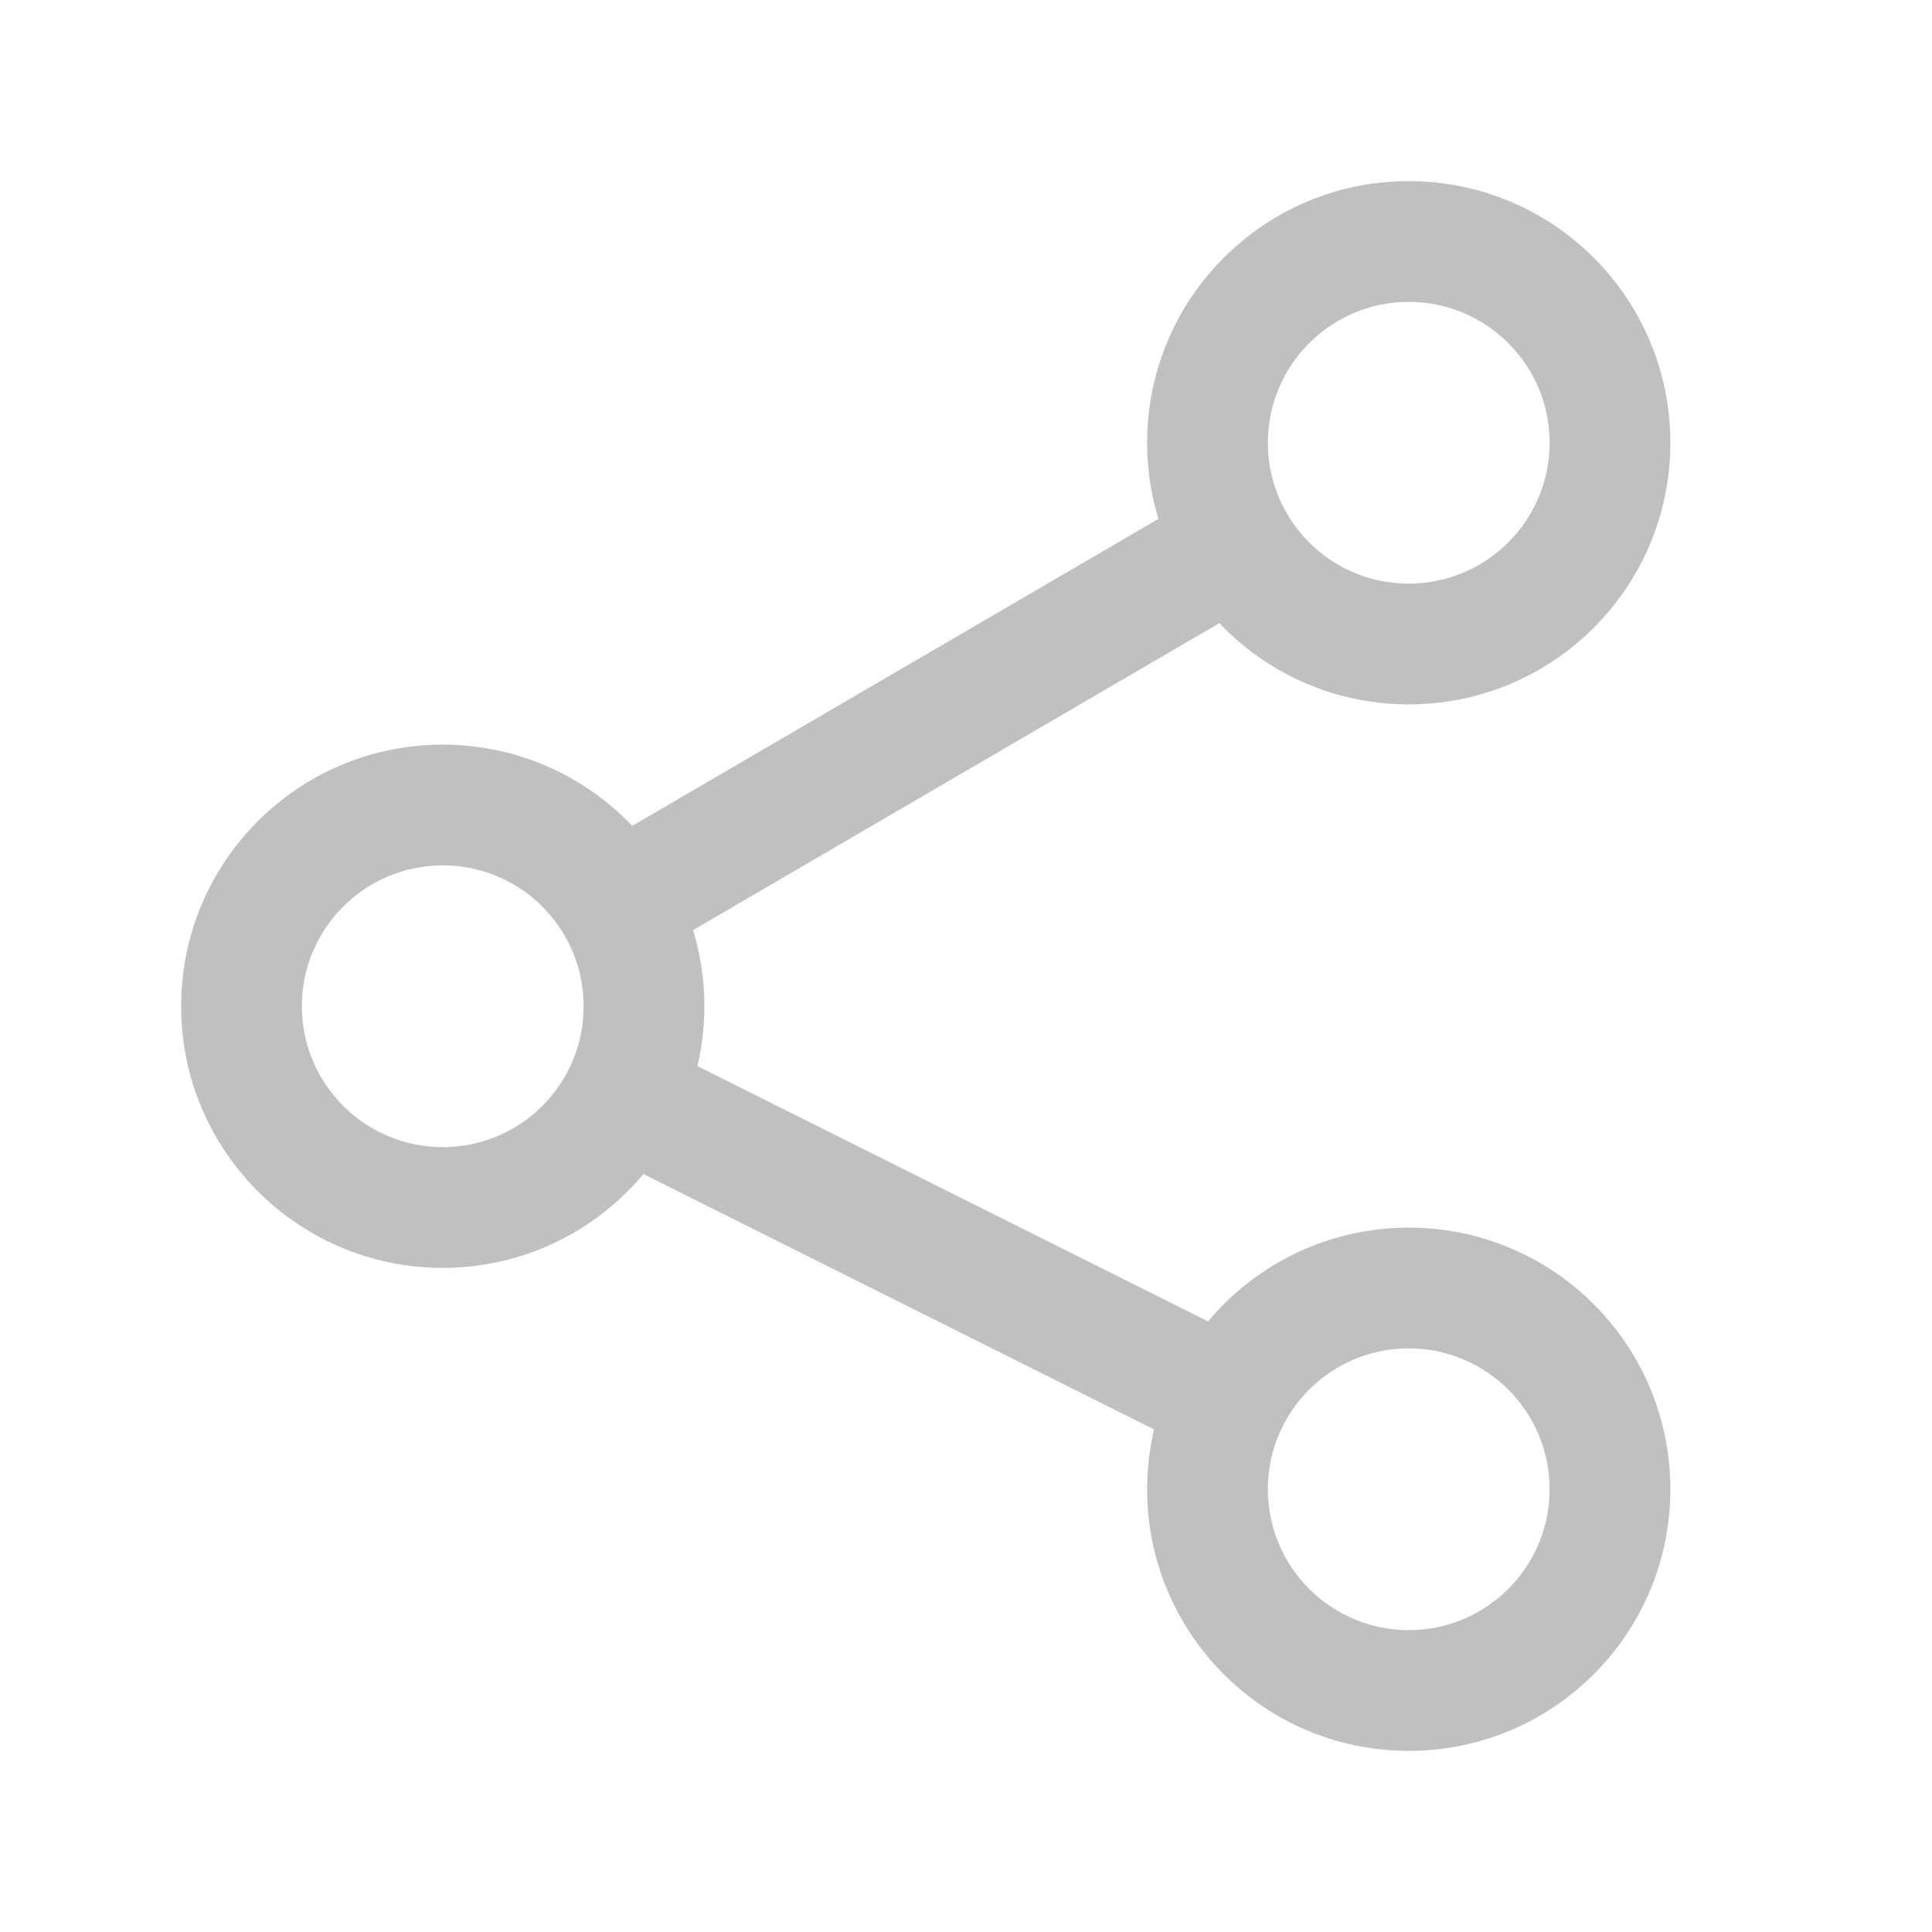 <svg width="24" height="24" viewBox="0 0 24 24" fill="none" xmlns="http://www.w3.org/2000/svg">
<path d="M17.5 3.75C16.534 3.75 15.75 4.534 15.75 5.5C15.75 5.823 15.837 6.123 15.988 6.382C16.293 6.903 16.856 7.25 17.5 7.25C18.466 7.25 19.25 6.466 19.25 5.5C19.25 4.534 18.466 3.75 17.5 3.75ZM14.25 5.5C14.25 3.705 15.705 2.25 17.5 2.25C19.295 2.25 20.75 3.705 20.75 5.5C20.75 7.295 19.295 8.75 17.5 8.75C16.573 8.75 15.738 8.362 15.147 7.741L8.61 11.554C8.701 11.854 8.75 12.172 8.75 12.5C8.75 12.755 8.72 13.005 8.664 13.244L15.007 16.415C15.602 15.704 16.498 15.25 17.5 15.25C19.295 15.25 20.75 16.705 20.75 18.5C20.75 20.295 19.295 21.75 17.5 21.75C15.705 21.75 14.25 20.295 14.25 18.5C14.25 18.245 14.28 17.996 14.336 17.757L7.993 14.585C7.397 15.296 6.502 15.75 5.5 15.75C3.705 15.75 2.25 14.295 2.25 12.5C2.25 10.705 3.705 9.25 5.5 9.25C6.427 9.25 7.262 9.638 7.854 10.259L14.39 6.446C14.299 6.146 14.25 5.829 14.25 5.5ZM5.5 10.75C4.534 10.75 3.75 11.534 3.75 12.5C3.75 13.466 4.534 14.25 5.5 14.25C6.184 14.25 6.778 13.858 7.066 13.282C7.184 13.048 7.25 12.783 7.25 12.5C7.25 12.177 7.163 11.877 7.012 11.619C6.708 11.097 6.144 10.75 5.5 10.75ZM17.5 16.75C16.816 16.75 16.222 17.142 15.934 17.718C15.816 17.952 15.75 18.217 15.75 18.5C15.75 19.466 16.534 20.25 17.5 20.25C18.466 20.25 19.25 19.466 19.25 18.5C19.25 17.534 18.466 16.75 17.5 16.75Z" fill="#C0C0C0"/>
</svg>
